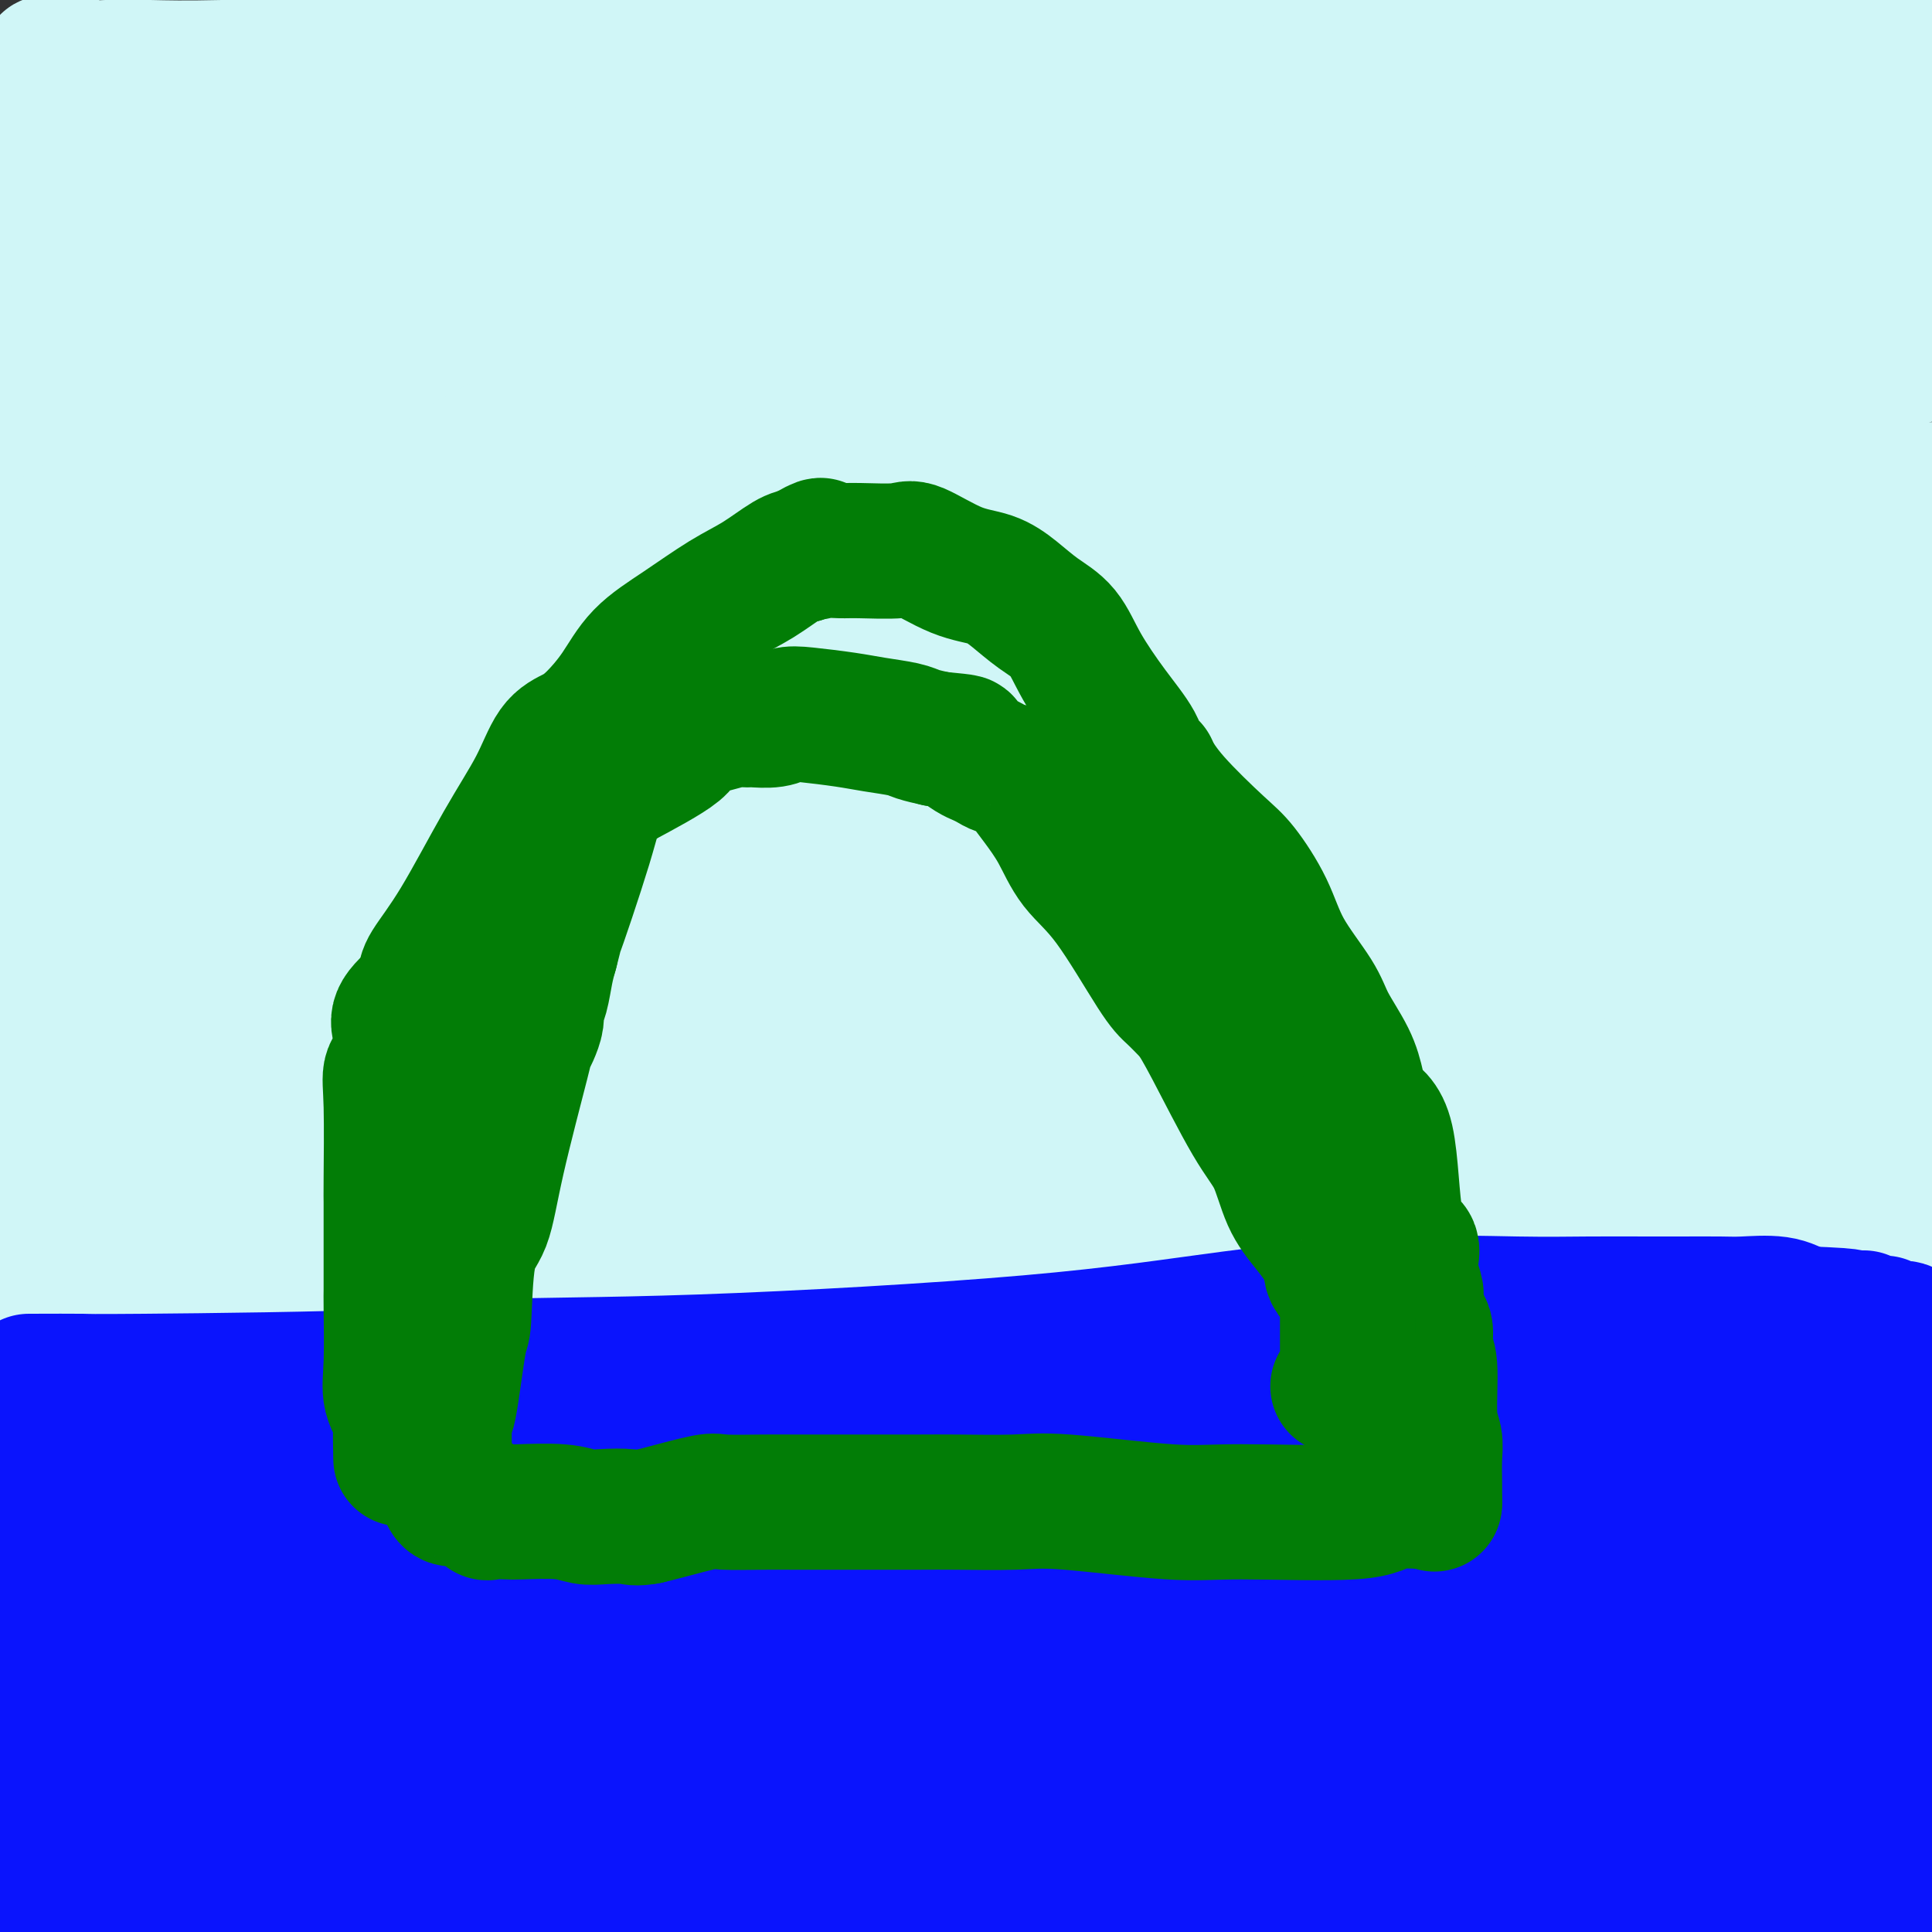 <svg viewBox='0 0 400 400' version='1.1' xmlns='http://www.w3.org/2000/svg' xmlns:xlink='http://www.w3.org/1999/xlink'><rect x="0" y="0" width="400" height="400" fill="#333333" stroke="none"/><g fill='none' stroke='#D0F6F7' stroke-width='28' stroke-linecap='round' stroke-linejoin='round'><path d='M10,18c0.238,-0.466 0.475,-0.931 6,-1c5.525,-0.069 16.337,0.260 26,0c9.663,-0.260 18.179,-1.108 33,-3c14.821,-1.892 35.949,-4.826 54,-8c18.051,-3.174 33.026,-6.587 48,-10'/><path d='M371,8c1.524,-0.364 3.049,-0.728 0,0c-3.049,0.728 -10.670,2.548 -17,4c-6.330,1.452 -11.367,2.535 -18,4c-6.633,1.465 -14.860,3.311 -21,4c-6.140,0.689 -10.191,0.221 -14,0c-3.809,-0.221 -7.375,-0.196 -12,0c-4.625,0.196 -10.307,0.564 -17,0c-6.693,-0.564 -14.396,-2.060 -20,-4c-5.604,-1.940 -9.108,-4.324 -17,-7c-7.892,-2.676 -20.172,-5.645 -29,-7c-8.828,-1.355 -14.203,-1.095 -20,-1c-5.797,0.095 -12.015,0.027 -17,0c-4.985,-0.027 -8.736,-0.011 -12,0c-3.264,0.011 -6.040,0.018 -7,0c-0.960,-0.018 -0.105,-0.060 0,0c0.105,0.060 -0.540,0.224 -1,0c-0.460,-0.224 -0.737,-0.835 0,-1c0.737,-0.165 2.486,0.114 4,0c1.514,-0.114 2.792,-0.623 6,0c3.208,0.623 8.346,2.377 15,4c6.654,1.623 14.825,3.115 24,4c9.175,0.885 19.355,1.161 30,0c10.645,-1.161 21.756,-3.760 40,-7c18.244,-3.240 43.622,-7.120 69,-11'/><path d='M303,2c1.610,-0.392 3.219,-0.785 0,0c-3.219,0.785 -11.268,2.746 -16,4c-4.732,1.254 -6.148,1.799 -7,2c-0.852,0.201 -1.140,0.058 -1,0c0.140,-0.058 0.708,-0.030 1,0c0.292,0.030 0.306,0.064 1,0c0.694,-0.064 2.066,-0.225 4,0c1.934,0.225 4.428,0.835 11,2c6.572,1.165 17.222,2.886 24,4c6.778,1.114 9.684,1.622 17,2c7.316,0.378 19.044,0.627 27,1c7.956,0.373 12.142,0.870 17,0c4.858,-0.870 10.388,-3.106 14,-4c3.612,-0.894 5.306,-0.447 7,0'/><path d='M397,13c1.269,0.106 2.538,0.213 0,0c-2.538,-0.213 -8.883,-0.744 -15,-1c-6.117,-0.256 -12.008,-0.237 -18,0c-5.992,0.237 -12.087,0.691 -18,1c-5.913,0.309 -11.645,0.472 -16,1c-4.355,0.528 -7.332,1.421 -10,2c-2.668,0.579 -5.026,0.843 -5,1c0.026,0.157 2.438,0.205 1,0c-1.438,-0.205 -6.726,-0.663 1,0c7.726,0.663 28.465,2.448 37,3c8.535,0.552 4.867,-0.128 17,2c12.133,2.128 40.066,7.064 68,12'/><path d='M293,55c11.502,-1.408 23.005,-2.817 0,0c-23.005,2.817 -80.517,9.858 -123,16c-42.483,6.142 -69.938,11.384 -94,15c-24.062,3.616 -44.732,5.604 -59,7c-14.268,1.396 -22.134,2.198 -30,3'/><path d='M11,89c-2.173,1.099 -4.347,2.199 0,0c4.347,-2.199 15.214,-7.696 46,-14c30.786,-6.304 81.492,-13.416 122,-17c40.508,-3.584 70.816,-3.641 97,-4c26.184,-0.359 48.242,-1.020 68,-2c19.758,-0.980 37.217,-2.280 49,-3c11.783,-0.720 17.892,-0.860 24,-1'/><path d='M350,48c1.280,-0.452 2.559,-0.904 0,0c-2.559,0.904 -8.957,3.164 -45,6c-36.043,2.836 -101.732,6.248 -136,9c-34.268,2.752 -37.117,4.844 -44,6c-6.883,1.156 -17.802,1.375 -24,2c-6.198,0.625 -7.676,1.656 -8,2c-0.324,0.344 0.508,0.001 2,0c1.492,-0.001 3.646,0.339 11,0c7.354,-0.339 19.909,-1.359 40,-2c20.091,-0.641 47.717,-0.903 80,3c32.283,3.903 69.224,11.972 100,18c30.776,6.028 55.388,10.014 80,14'/><path d='M341,126c16.539,-3.019 33.078,-6.037 0,0c-33.078,6.037 -115.775,21.131 -166,31c-50.225,9.869 -67.980,14.514 -83,18c-15.020,3.486 -27.304,5.812 -37,8c-9.696,2.188 -16.804,4.236 -19,5c-2.196,0.764 0.519,0.244 2,0c1.481,-0.244 1.729,-0.213 5,0c3.271,0.213 9.564,0.606 21,0c11.436,-0.606 28.015,-2.212 51,-4c22.985,-1.788 52.374,-3.757 75,-5c22.626,-1.243 38.487,-1.760 64,-2c25.513,-0.240 60.676,-0.201 79,-1c18.324,-0.799 19.807,-2.434 22,-3c2.193,-0.566 5.094,-0.063 6,0c0.906,0.063 -0.185,-0.316 -2,0c-1.815,0.316 -4.355,1.325 -4,2c0.355,0.675 3.604,1.015 -18,5c-21.604,3.985 -68.062,11.615 -106,19c-37.938,7.385 -67.354,14.526 -99,22c-31.646,7.474 -65.520,15.281 -88,20c-22.480,4.719 -33.566,6.348 -42,8c-8.434,1.652 -14.217,3.326 -20,5'/><path d='M8,248c-5.941,1.565 -11.883,3.131 0,0c11.883,-3.131 41.589,-10.958 75,-16c33.411,-5.042 70.526,-7.298 103,-9c32.474,-1.702 60.307,-2.848 90,-5c29.693,-2.152 61.248,-5.309 81,-7c19.752,-1.691 27.703,-1.917 33,-2c5.297,-0.083 7.942,-0.024 9,0c1.058,0.024 0.529,0.012 0,0'/><path d='M399,209c1.227,0.113 2.453,0.226 0,0c-2.453,-0.226 -8.587,-0.790 -18,1c-9.413,1.790 -22.106,5.935 -39,10c-16.894,4.065 -37.987,8.051 -65,14c-27.013,5.949 -59.944,13.862 -91,19c-31.056,5.138 -60.238,7.500 -80,9c-19.762,1.500 -30.106,2.136 -39,3c-8.894,0.864 -16.339,1.954 -19,2c-2.661,0.046 -0.539,-0.952 0,-1c0.539,-0.048 -0.505,0.853 10,-6c10.505,-6.853 32.559,-21.460 62,-32c29.441,-10.540 66.269,-17.011 116,-31c49.731,-13.989 112.366,-35.494 175,-57'/><path d='M385,114c12.310,-1.227 24.621,-2.454 0,0c-24.621,2.454 -86.172,8.588 -139,16c-52.828,7.412 -96.933,16.100 -133,22c-36.067,5.900 -64.095,9.012 -82,11c-17.905,1.988 -25.687,2.854 -30,3c-4.313,0.146 -5.156,-0.427 -6,-1'/><path d='M-1,161c0.041,0.419 0.083,0.837 0,0c-0.083,-0.837 -0.290,-2.931 10,-10c10.290,-7.069 31.076,-19.113 52,-32c20.924,-12.887 41.988,-26.617 71,-40c29.012,-13.383 65.974,-26.421 90,-36c24.026,-9.579 35.115,-15.700 41,-19c5.885,-3.300 6.566,-3.779 7,-4c0.434,-0.221 0.623,-0.184 -1,0c-1.623,0.184 -5.056,0.516 -7,0c-1.944,-0.516 -2.400,-1.880 -19,0c-16.600,1.880 -49.345,7.003 -71,9c-21.655,1.997 -32.221,0.867 -44,1c-11.779,0.133 -24.770,1.528 -33,2c-8.230,0.472 -11.697,0.022 -14,0c-2.303,-0.022 -3.440,0.383 -4,0c-0.560,-0.383 -0.541,-1.554 0,-2c0.541,-0.446 1.605,-0.166 2,0c0.395,0.166 0.121,0.217 0,0c-0.121,-0.217 -0.089,-0.703 0,-1c0.089,-0.297 0.233,-0.406 0,-1c-0.233,-0.594 -0.844,-1.673 -3,-2c-2.156,-0.327 -5.856,0.098 -9,0c-3.144,-0.098 -5.731,-0.719 -9,0c-3.269,0.719 -7.220,2.777 -10,4c-2.780,1.223 -4.390,1.612 -6,2'/><path d='M42,32c-3.593,1.320 -4.576,1.622 -6,2c-1.424,0.378 -3.290,0.834 -5,1c-1.710,0.166 -3.265,0.042 -5,0c-1.735,-0.042 -3.651,-0.000 -5,0c-1.349,0.000 -2.130,-0.040 -3,0c-0.870,0.040 -1.830,0.160 -3,0c-1.170,-0.160 -2.552,-0.599 -3,-1c-0.448,-0.401 0.038,-0.763 0,-1c-0.038,-0.237 -0.599,-0.348 -1,-1c-0.401,-0.652 -0.643,-1.845 -1,-2c-0.357,-0.155 -0.828,0.727 -1,0c-0.172,-0.727 -0.046,-3.063 0,-4c0.046,-0.937 0.011,-0.475 0,-1c-0.011,-0.525 0.001,-2.038 0,-3c-0.001,-0.962 -0.014,-1.375 0,-2c0.014,-0.625 0.057,-1.464 0,-2c-0.057,-0.536 -0.212,-0.771 0,-1c0.212,-0.229 0.792,-0.454 1,-1c0.208,-0.546 0.045,-1.414 0,-2c-0.045,-0.586 0.029,-0.889 0,-1c-0.029,-0.111 -0.162,-0.030 0,0c0.162,0.030 0.618,0.009 1,0c0.382,-0.009 0.691,-0.004 1,0'/><path d='M12,13c0.609,-1.995 0.630,-0.482 1,0c0.370,0.482 1.089,-0.066 2,0c0.911,0.066 2.012,0.747 3,1c0.988,0.253 1.861,0.080 4,0c2.139,-0.080 5.543,-0.065 9,0c3.457,0.065 6.968,0.181 15,0c8.032,-0.181 20.587,-0.657 30,0c9.413,0.657 15.685,2.448 21,3c5.315,0.552 9.674,-0.134 16,1c6.326,1.134 14.621,4.090 20,6c5.379,1.910 7.843,2.776 17,4c9.157,1.224 25.006,2.806 36,4c10.994,1.194 17.134,1.999 24,3c6.866,1.001 14.460,2.197 22,3c7.540,0.803 15.027,1.214 22,1c6.973,-0.214 13.433,-1.052 21,0c7.567,1.052 16.241,3.995 22,5c5.759,1.005 8.603,0.071 11,0c2.397,-0.071 4.348,0.720 6,1c1.652,0.280 3.004,0.050 4,0c0.996,-0.050 1.637,0.081 2,0c0.363,-0.081 0.448,-0.372 1,0c0.552,0.372 1.572,1.408 3,2c1.428,0.592 3.265,0.741 4,1c0.735,0.259 0.367,0.630 0,1'/><path d='M328,49c1.194,0.616 0.681,0.157 0,0c-0.681,-0.157 -1.528,-0.012 -2,0c-0.472,0.012 -0.570,-0.107 -4,-1c-3.430,-0.893 -10.193,-2.558 -16,-4c-5.807,-1.442 -10.659,-2.662 -30,-6c-19.341,-3.338 -53.172,-8.796 -73,-12c-19.828,-3.204 -25.653,-4.156 -34,-4c-8.347,0.156 -19.218,1.419 -29,3c-9.782,1.581 -18.477,3.481 -24,5c-5.523,1.519 -7.874,2.658 -9,3c-1.126,0.342 -1.027,-0.112 -1,0c0.027,0.112 -0.018,0.791 0,1c0.018,0.209 0.097,-0.053 3,0c2.903,0.053 8.628,0.420 16,1c7.372,0.580 16.389,1.372 25,1c8.611,-0.372 16.815,-1.907 32,-3c15.185,-1.093 37.351,-1.743 53,-3c15.649,-1.257 24.782,-3.121 35,-4c10.218,-0.879 21.522,-0.772 31,-1c9.478,-0.228 17.129,-0.792 25,-1c7.871,-0.208 15.963,-0.059 23,0c7.037,0.059 13.018,0.030 19,0'/><path d='M368,24c17.810,-0.310 13.336,-0.084 13,0c-0.336,0.084 3.466,0.026 5,0c1.534,-0.026 0.801,-0.021 1,0c0.199,0.021 1.332,0.060 2,0c0.668,-0.060 0.872,-0.217 1,0c0.128,0.217 0.179,0.807 0,1c-0.179,0.193 -0.587,-0.010 -3,0c-2.413,0.010 -6.830,0.233 -12,1c-5.170,0.767 -11.093,2.076 -33,4c-21.907,1.924 -59.797,4.462 -96,6c-36.203,1.538 -70.719,2.076 -101,2c-30.281,-0.076 -56.327,-0.765 -75,0c-18.673,0.765 -29.974,2.986 -40,4c-10.026,1.014 -18.778,0.822 -23,1c-4.222,0.178 -3.913,0.727 -4,1c-0.087,0.273 -0.570,0.269 0,0c0.570,-0.269 2.192,-0.803 3,-1c0.808,-0.197 0.802,-0.056 1,0c0.198,0.056 0.599,0.028 1,0'/><path d='M8,43c0.958,-0.154 0.852,-0.038 1,0c0.148,0.038 0.549,0.000 1,0c0.451,-0.000 0.952,0.038 2,0c1.048,-0.038 2.642,-0.152 4,0c1.358,0.152 2.481,0.570 4,1c1.519,0.430 3.434,0.872 8,1c4.566,0.128 11.781,-0.057 19,1c7.219,1.057 14.440,3.355 23,5c8.560,1.645 18.460,2.636 26,3c7.540,0.364 12.720,0.101 18,0c5.280,-0.101 10.658,-0.040 14,0c3.342,0.040 4.647,0.058 5,0c0.353,-0.058 -0.244,-0.192 -1,0c-0.756,0.192 -1.669,0.712 -3,1c-1.331,0.288 -3.078,0.345 -6,0c-2.922,-0.345 -7.017,-1.093 -22,0c-14.983,1.093 -40.852,4.027 -61,6c-20.148,1.973 -34.574,2.987 -49,4'/><path d='M73,40c-7.767,0.619 -15.535,1.237 0,0c15.535,-1.237 54.371,-4.331 81,-6c26.629,-1.669 41.050,-1.914 56,-2c14.950,-0.086 30.430,-0.015 37,0c6.570,0.015 4.229,-0.028 3,0c-1.229,0.028 -1.347,0.125 -2,0c-0.653,-0.125 -1.841,-0.473 -9,0c-7.159,0.473 -20.290,1.766 -41,4c-20.710,2.234 -48.999,5.409 -79,10c-30.001,4.591 -61.715,10.597 -85,15c-23.285,4.403 -38.143,7.201 -53,10'/><path d='M16,71c-6.123,0.467 -12.247,0.934 0,0c12.247,-0.934 42.864,-3.267 65,-6c22.136,-2.733 35.789,-5.864 48,-8c12.211,-2.136 22.978,-3.276 28,-4c5.022,-0.724 4.298,-1.030 4,-1c-0.298,0.030 -0.172,0.398 -1,0c-0.828,-0.398 -2.611,-1.562 -10,-1c-7.389,0.562 -20.384,2.851 -32,6c-11.616,3.149 -21.853,7.157 -31,12c-9.147,4.843 -17.205,10.520 -25,17c-7.795,6.480 -15.326,13.764 -18,17c-2.674,3.236 -0.492,2.425 0,2c0.492,-0.425 -0.707,-0.464 3,0c3.707,0.464 12.320,1.429 22,2c9.680,0.571 20.425,0.747 56,-3c35.575,-3.747 95.978,-11.415 131,-18c35.022,-6.585 44.662,-12.085 55,-16c10.338,-3.915 21.375,-6.244 30,-8c8.625,-1.756 14.837,-2.939 16,-3c1.163,-0.061 -2.724,0.999 -1,0c1.724,-0.999 9.060,-4.057 -3,0c-12.060,4.057 -43.516,15.231 -73,23c-29.484,7.769 -56.996,12.134 -83,16c-26.004,3.866 -50.501,7.233 -67,10c-16.499,2.767 -25.000,4.933 -30,6c-5.000,1.067 -6.500,1.033 -8,1'/><path d='M92,115c-29.112,5.114 -7.891,1.398 1,0c8.891,-1.398 5.453,-0.477 8,-1c2.547,-0.523 11.081,-2.491 23,-4c11.919,-1.509 27.225,-2.558 42,-3c14.775,-0.442 29.018,-0.277 41,0c11.982,0.277 21.701,0.664 32,0c10.299,-0.664 21.178,-2.380 26,-3c4.822,-0.620 3.586,-0.145 3,0c-0.586,0.145 -0.523,-0.039 -1,0c-0.477,0.039 -1.494,0.301 -1,0c0.494,-0.301 2.500,-1.164 -8,1c-10.500,2.164 -33.507,7.354 -50,10c-16.493,2.646 -26.473,2.748 -38,4c-11.527,1.252 -24.601,3.653 -34,5c-9.399,1.347 -15.121,1.640 -18,2c-2.879,0.360 -2.914,0.788 -3,1c-0.086,0.212 -0.224,0.208 1,0c1.224,-0.208 3.809,-0.619 17,-4c13.191,-3.381 36.989,-9.731 66,-13c29.011,-3.269 63.234,-3.457 94,-4c30.766,-0.543 58.076,-1.441 84,-3c25.924,-1.559 50.462,-3.780 75,-6'/><path d='M381,57c8.341,-0.964 16.682,-1.928 0,0c-16.682,1.928 -58.386,6.749 -80,9c-21.614,2.251 -23.137,1.931 -25,3c-1.863,1.069 -4.064,3.527 -5,4c-0.936,0.473 -0.605,-1.040 1,-2c1.605,-0.960 4.485,-1.368 7,-1c2.515,0.368 4.664,1.511 18,0c13.336,-1.511 37.860,-5.676 53,-8c15.140,-2.324 20.897,-2.807 28,-3c7.103,-0.193 15.551,-0.097 24,0'/><path d='M385,74c3.267,-1.889 6.534,-3.778 0,0c-6.534,3.778 -22.871,13.225 -36,20c-13.129,6.775 -23.052,10.880 -32,14c-8.948,3.120 -16.921,5.254 -20,6c-3.079,0.746 -1.262,0.103 -1,0c0.262,-0.103 -1.029,0.334 1,0c2.029,-0.334 7.379,-1.440 17,-6c9.621,-4.560 23.513,-12.574 36,-19c12.487,-6.426 23.568,-11.265 35,-15c11.432,-3.735 23.216,-6.368 35,-9'/><path d='M377,100c3.207,-1.067 6.414,-2.134 0,0c-6.414,2.134 -22.448,7.469 -37,11c-14.552,3.531 -27.621,5.257 -34,7c-6.379,1.743 -6.067,3.503 -5,4c1.067,0.497 2.891,-0.268 3,0c0.109,0.268 -1.495,1.570 3,0c4.495,-1.570 15.089,-6.012 25,-10c9.911,-3.988 19.141,-7.524 30,-15c10.859,-7.476 23.349,-18.893 29,-23c5.651,-4.107 4.464,-0.903 4,0c-0.464,0.903 -0.205,-0.494 0,-1c0.205,-0.506 0.355,-0.121 -6,0c-6.355,0.121 -19.214,-0.022 -29,1c-9.786,1.022 -16.499,3.210 -22,4c-5.501,0.790 -9.791,0.183 -12,0c-2.209,-0.183 -2.339,0.060 -2,0c0.339,-0.060 1.146,-0.422 1,0c-0.146,0.422 -1.243,1.630 7,0c8.243,-1.630 25.828,-6.097 37,-8c11.172,-1.903 15.931,-1.243 20,-1c4.069,0.243 7.448,0.069 9,0c1.552,-0.069 1.276,-0.035 1,0'/><path d='M394,71c2.713,-3.376 5.426,-6.752 0,0c-5.426,6.752 -18.993,23.630 -31,31c-12.007,7.370 -22.456,5.230 -35,6c-12.544,0.770 -27.184,4.451 -44,7c-16.816,2.549 -35.807,3.966 -49,5c-13.193,1.034 -20.589,1.686 -34,3c-13.411,1.314 -32.836,3.292 -44,4c-11.164,0.708 -14.067,0.147 -20,0c-5.933,-0.147 -14.897,0.118 -22,0c-7.103,-0.118 -12.346,-0.621 -16,0c-3.654,0.621 -5.719,2.364 -8,3c-2.281,0.636 -4.780,0.164 -6,0c-1.220,-0.164 -1.163,-0.019 -1,0c0.163,0.019 0.431,-0.088 1,0c0.569,0.088 1.438,0.371 2,0c0.562,-0.371 0.818,-1.395 0,-2c-0.818,-0.605 -2.709,-0.792 -4,-2c-1.291,-1.208 -1.983,-3.438 -4,-6c-2.017,-2.562 -5.358,-5.457 -9,-8c-3.642,-2.543 -7.586,-4.734 -11,-6c-3.414,-1.266 -6.299,-1.607 -9,-2c-2.701,-0.393 -5.219,-0.837 -7,-1c-1.781,-0.163 -2.826,-0.044 -4,0c-1.174,0.044 -2.478,0.013 -4,0c-1.522,-0.013 -3.261,-0.006 -5,0'/><path d='M30,103c-5.753,-0.237 -5.634,0.671 -6,1c-0.366,0.329 -1.215,0.078 -3,1c-1.785,0.922 -4.507,3.016 -6,4c-1.493,0.984 -1.759,0.857 -2,1c-0.241,0.143 -0.457,0.555 -1,1c-0.543,0.445 -1.413,0.922 -2,1c-0.587,0.078 -0.889,-0.244 -1,0c-0.111,0.244 -0.029,1.054 0,2c0.029,0.946 0.006,2.027 0,4c-0.006,1.973 0.005,4.838 0,9c-0.005,4.162 -0.026,9.622 0,16c0.026,6.378 0.097,13.675 0,21c-0.097,7.325 -0.364,14.678 -1,21c-0.636,6.322 -1.640,11.614 -2,18c-0.360,6.386 -0.076,13.866 0,19c0.076,5.134 -0.056,7.921 0,10c0.056,2.079 0.302,3.451 1,4c0.698,0.549 1.849,0.274 3,0'/><path d='M10,236c1.466,0.755 3.131,0.643 5,0c1.869,-0.643 3.941,-1.817 8,-3c4.059,-1.183 10.105,-2.373 15,-5c4.895,-2.627 8.640,-6.689 14,-10c5.360,-3.311 12.334,-5.871 18,-7c5.666,-1.129 10.024,-0.826 13,-1c2.976,-0.174 4.570,-0.823 9,-1c4.430,-0.177 11.696,0.120 18,0c6.304,-0.120 11.645,-0.657 19,1c7.355,1.657 16.723,5.506 30,8c13.277,2.494 30.461,3.631 44,4c13.539,0.369 23.431,-0.030 33,0c9.569,0.030 18.814,0.488 29,0c10.186,-0.488 21.312,-1.922 36,-3c14.688,-1.078 32.936,-1.801 45,-2c12.064,-0.199 17.942,0.127 24,0c6.058,-0.127 12.296,-0.706 15,-1c2.704,-0.294 1.872,-0.303 1,0c-0.872,0.303 -1.786,0.918 -7,1c-5.214,0.082 -14.727,-0.370 -24,0c-9.273,0.370 -18.304,1.561 -29,2c-10.696,0.439 -23.056,0.125 -35,0c-11.944,-0.125 -23.472,-0.063 -35,0'/><path d='M256,219c-26.783,1.160 -29.241,2.559 -42,3c-12.759,0.441 -35.819,-0.078 -51,0c-15.181,0.078 -22.483,0.752 -29,1c-6.517,0.248 -12.249,0.070 -17,0c-4.751,-0.070 -8.521,-0.033 -12,0c-3.479,0.033 -6.669,0.062 -8,0c-1.331,-0.062 -0.805,-0.214 -2,0c-1.195,0.214 -4.112,0.795 -7,1c-2.888,0.205 -5.746,0.036 -9,0c-3.254,-0.036 -6.903,0.062 -10,0c-3.097,-0.062 -5.641,-0.283 -8,-1c-2.359,-0.717 -4.534,-1.929 -7,-3c-2.466,-1.071 -5.222,-1.999 -7,-3c-1.778,-1.001 -2.579,-2.073 -4,-3c-1.421,-0.927 -3.464,-1.708 -5,-3c-1.536,-1.292 -2.566,-3.093 -3,-4c-0.434,-0.907 -0.273,-0.918 0,-1c0.273,-0.082 0.659,-0.235 0,-2c-0.659,-1.765 -2.361,-5.143 -3,-7c-0.639,-1.857 -0.213,-2.195 0,-5c0.213,-2.805 0.215,-8.078 0,-12c-0.215,-3.922 -0.645,-6.495 0,-11c0.645,-4.505 2.366,-10.944 3,-16c0.634,-5.056 0.181,-8.730 0,-11c-0.181,-2.270 -0.091,-3.135 0,-4'/><path d='M35,138c0.404,-9.517 -0.088,-3.810 0,-4c0.088,-0.190 0.754,-6.279 1,-10c0.246,-3.721 0.073,-5.076 0,-6c-0.073,-0.924 -0.044,-1.419 0,-2c0.044,-0.581 0.103,-1.248 0,-2c-0.103,-0.752 -0.369,-1.590 0,-2c0.369,-0.410 1.371,-0.393 2,0c0.629,0.393 0.884,1.162 1,2c0.116,0.838 0.093,1.745 0,2c-0.093,0.255 -0.255,-0.142 1,4c1.255,4.142 3.927,12.822 6,19c2.073,6.178 3.545,9.855 6,16c2.455,6.145 5.891,14.757 8,20c2.109,5.243 2.890,7.118 4,8c1.110,0.882 2.548,0.770 3,1c0.452,0.230 -0.083,0.800 0,1c0.083,0.200 0.782,0.030 1,0c0.218,-0.030 -0.046,0.080 0,-1c0.046,-1.080 0.403,-3.348 1,-5c0.597,-1.652 1.435,-2.686 2,-8c0.565,-5.314 0.856,-14.907 1,-20c0.144,-5.093 0.142,-5.685 0,-7c-0.142,-1.315 -0.423,-3.354 -1,-5c-0.577,-1.646 -1.451,-2.899 -2,-4c-0.549,-1.101 -0.775,-2.051 -1,-3'/><path d='M68,132c-1.012,-3.181 -1.541,-1.634 -2,-1c-0.459,0.634 -0.846,0.354 -1,0c-0.154,-0.354 -0.075,-0.782 0,0c0.075,0.782 0.144,2.776 0,4c-0.144,1.224 -0.502,1.680 -2,5c-1.498,3.320 -4.136,9.505 -7,16c-2.864,6.495 -5.953,13.301 -9,19c-3.047,5.699 -6.054,10.292 -8,13c-1.946,2.708 -2.833,3.533 -4,4c-1.167,0.467 -2.614,0.578 -3,1c-0.386,0.422 0.289,1.157 0,2c-0.289,0.843 -1.544,1.795 -2,2c-0.456,0.205 -0.114,-0.337 0,0c0.114,0.337 -0.000,1.554 0,2c0.000,0.446 0.115,0.120 1,0c0.885,-0.120 2.538,-0.034 4,0c1.462,0.034 2.731,0.017 4,0'/><path d='M39,199c2.457,0.089 4.101,-0.688 8,-2c3.899,-1.312 10.054,-3.158 17,-4c6.946,-0.842 14.682,-0.681 31,-2c16.318,-1.319 41.218,-4.119 60,-7c18.782,-2.881 31.446,-5.844 44,-9c12.554,-3.156 24.996,-6.506 36,-9c11.004,-2.494 20.568,-4.132 30,-6c9.432,-1.868 18.730,-3.965 26,-5c7.270,-1.035 12.511,-1.009 19,-1c6.489,0.009 14.224,0.003 19,0c4.776,-0.003 6.592,-0.001 8,0c1.408,0.001 2.407,-0.000 4,0c1.593,0.000 3.780,0.001 5,0c1.220,-0.001 1.473,-0.004 2,0c0.527,0.004 1.327,0.016 2,0c0.673,-0.016 1.218,-0.059 2,0c0.782,0.059 1.802,0.219 2,0c0.198,-0.219 -0.427,-0.818 0,-1c0.427,-0.182 1.906,0.052 4,0c2.094,-0.052 4.803,-0.389 7,-1c2.197,-0.611 3.881,-1.495 5,-2c1.119,-0.505 1.671,-0.630 3,-1c1.329,-0.370 3.435,-0.984 5,-2c1.565,-1.016 2.590,-2.433 4,-3c1.410,-0.567 3.205,-0.283 5,0'/><path d='M387,144c5.708,-1.758 3.478,-1.152 3,-1c-0.478,0.152 0.794,-0.152 1,0c0.206,0.152 -0.656,0.758 -1,1c-0.344,0.242 -0.172,0.121 0,0'/><path d='M379,134c0.668,0.193 1.335,0.386 2,2c0.665,1.614 1.327,4.651 2,7c0.673,2.349 1.356,4.012 2,6c0.644,1.988 1.248,4.300 2,6c0.752,1.700 1.651,2.787 2,3c0.349,0.213 0.146,-0.447 0,-1c-0.146,-0.553 -0.236,-0.997 0,-2c0.236,-1.003 0.798,-2.564 1,-3c0.202,-0.436 0.044,0.254 0,0c-0.044,-0.254 0.027,-1.453 0,-2c-0.027,-0.547 -0.150,-0.442 0,-1c0.150,-0.558 0.575,-1.779 1,-3'/><path d='M391,146c0.339,-2.220 0.186,-1.772 0,-2c-0.186,-0.228 -0.407,-1.134 0,-2c0.407,-0.866 1.440,-1.693 2,-2c0.560,-0.307 0.647,-0.094 1,0c0.353,0.094 0.971,0.068 1,-1c0.029,-1.068 -0.531,-3.180 0,-4c0.531,-0.820 2.154,-0.349 3,-1c0.846,-0.651 0.914,-2.423 1,-3c0.086,-0.577 0.189,0.042 0,0c-0.189,-0.042 -0.672,-0.744 -1,-1c-0.328,-0.256 -0.503,-0.067 -1,0c-0.497,0.067 -1.317,0.013 -2,0c-0.683,-0.013 -1.229,0.016 -2,0c-0.771,-0.016 -1.766,-0.076 -4,0c-2.234,0.076 -5.706,0.288 -10,1c-4.294,0.712 -9.409,1.923 -16,3c-6.591,1.077 -14.659,2.021 -23,4c-8.341,1.979 -16.955,4.994 -30,8c-13.045,3.006 -30.523,6.003 -48,9'/><path d='M262,155c-26.222,5.844 -33.278,8.453 -48,13c-14.722,4.547 -37.110,11.032 -52,15c-14.890,3.968 -22.280,5.420 -30,8c-7.720,2.580 -15.768,6.289 -23,10c-7.232,3.711 -13.646,7.425 -17,9c-3.354,1.575 -3.648,1.010 -4,1c-0.352,-0.010 -0.762,0.534 -1,1c-0.238,0.466 -0.306,0.854 0,1c0.306,0.146 0.984,0.050 1,0c0.016,-0.050 -0.631,-0.054 0,0c0.631,0.054 2.542,0.166 4,0c1.458,-0.166 2.465,-0.610 4,-1c1.535,-0.390 3.599,-0.726 8,-2c4.401,-1.274 11.138,-3.484 17,-5c5.862,-1.516 10.850,-2.337 16,-4c5.150,-1.663 10.461,-4.170 17,-6c6.539,-1.830 14.306,-2.985 19,-4c4.694,-1.015 6.314,-1.892 10,-3c3.686,-1.108 9.438,-2.449 14,-3c4.562,-0.551 7.934,-0.313 12,-1c4.066,-0.687 8.825,-2.300 13,-3c4.175,-0.700 7.764,-0.486 13,-1c5.236,-0.514 12.118,-1.757 19,-3'/><path d='M254,177c10.105,-1.180 6.868,-0.131 13,0c6.132,0.131 21.634,-0.656 32,-2c10.366,-1.344 15.595,-3.246 22,-4c6.405,-0.754 13.985,-0.360 21,0c7.015,0.360 13.465,0.686 18,0c4.535,-0.686 7.156,-2.383 9,-3c1.844,-0.617 2.911,-0.154 4,0c1.089,0.154 2.200,-0.000 2,0c-0.200,0.000 -1.710,0.155 -2,0c-0.290,-0.155 0.639,-0.621 -2,0c-2.639,0.621 -8.847,2.329 -17,3c-8.153,0.671 -18.251,0.306 -28,1c-9.749,0.694 -19.148,2.446 -30,3c-10.852,0.554 -23.156,-0.088 -34,0c-10.844,0.088 -20.227,0.908 -28,2c-7.773,1.092 -13.935,2.455 -17,3c-3.065,0.545 -3.032,0.273 -3,0'/><path d='M214,180c-24.696,1.606 -6.936,-0.379 0,-1c6.936,-0.621 3.046,0.121 3,0c-0.046,-0.121 3.750,-1.106 13,-2c9.250,-0.894 23.954,-1.698 36,-2c12.046,-0.302 21.435,-0.102 34,0c12.565,0.102 28.306,0.104 42,0c13.694,-0.104 25.341,-0.316 35,0c9.659,0.316 17.329,1.158 25,2'/><path d='M367,184c3.289,-0.184 6.579,-0.367 0,0c-6.579,0.367 -23.026,1.286 -45,3c-21.974,1.714 -49.474,4.225 -67,6c-17.526,1.775 -25.080,2.816 -29,4c-3.920,1.184 -4.208,2.513 -4,3c0.208,0.487 0.912,0.134 2,0c1.088,-0.134 2.562,-0.049 4,0c1.438,0.049 2.842,0.060 10,0c7.158,-0.060 20.071,-0.192 31,0c10.929,0.192 19.876,0.707 37,3c17.124,2.293 42.427,6.362 58,8c15.573,1.638 21.415,0.843 25,0c3.585,-0.843 4.911,-1.735 6,-2c1.089,-0.265 1.939,0.097 2,0c0.061,-0.097 -0.668,-0.653 -2,-1c-1.332,-0.347 -3.268,-0.486 -9,0c-5.732,0.486 -15.261,1.595 -26,2c-10.739,0.405 -22.688,0.105 -32,0c-9.312,-0.105 -15.988,-0.015 -23,0c-7.012,0.015 -14.360,-0.044 -17,0c-2.640,0.044 -0.574,0.192 0,0c0.574,-0.192 -0.346,-0.726 0,-1c0.346,-0.274 1.959,-0.290 7,-2c5.041,-1.710 13.511,-5.114 23,-8c9.489,-2.886 19.997,-5.253 30,-7c10.003,-1.747 19.502,-2.873 29,-4'/><path d='M377,188c15.333,-2.500 24.167,-3.250 33,-4'/><path d='M373,192c2.873,-1.357 5.746,-2.713 0,0c-5.746,2.713 -20.111,9.496 -32,14c-11.889,4.504 -21.300,6.729 -28,9c-6.700,2.271 -10.688,4.587 -13,6c-2.312,1.413 -2.948,1.923 -3,2c-0.052,0.077 0.481,-0.278 2,0c1.519,0.278 4.024,1.190 14,-2c9.976,-3.190 27.422,-10.483 43,-16c15.578,-5.517 29.289,-9.259 43,-13'/><path d='M377,191c8.128,-2.179 16.255,-4.357 0,0c-16.255,4.357 -56.893,15.250 -97,24c-40.107,8.750 -79.683,15.356 -121,23c-41.317,7.644 -84.376,16.327 -123,27c-38.624,10.673 -72.812,23.337 -107,36'/><path d='M7,273c-6.587,1.282 -13.175,2.564 0,0c13.175,-2.564 46.112,-8.974 72,-13c25.888,-4.026 44.726,-5.666 66,-8c21.274,-2.334 44.984,-5.360 62,-8c17.016,-2.640 27.339,-4.892 41,-6c13.661,-1.108 30.659,-1.072 40,-1c9.341,0.072 11.024,0.181 11,0c-0.024,-0.181 -1.756,-0.651 -2,-1c-0.244,-0.349 1.001,-0.577 -5,-2c-6.001,-1.423 -19.247,-4.042 -30,-6c-10.753,-1.958 -19.011,-3.257 -42,-4c-22.989,-0.743 -60.708,-0.932 -83,0c-22.292,0.932 -29.157,2.986 -37,4c-7.843,1.014 -16.662,0.989 -21,1c-4.338,0.011 -4.194,0.057 -4,0c0.194,-0.057 0.437,-0.218 1,-1c0.563,-0.782 1.445,-2.185 3,-3c1.555,-0.815 3.782,-1.041 9,-3c5.218,-1.959 13.427,-5.649 21,-8c7.573,-2.351 14.509,-3.362 20,-5c5.491,-1.638 9.536,-3.904 13,-5c3.464,-1.096 6.348,-1.023 7,-1c0.652,0.023 -0.928,-0.004 -1,0c-0.072,0.004 1.365,0.040 -3,0c-4.365,-0.040 -14.533,-0.154 -25,1c-10.467,1.154 -21.234,3.577 -32,6'/><path d='M88,210c-16.037,1.737 -25.630,2.580 -36,3c-10.370,0.420 -21.519,0.416 -28,1c-6.481,0.584 -8.296,1.757 -9,2c-0.704,0.243 -0.299,-0.442 0,-1c0.299,-0.558 0.492,-0.987 1,-1c0.508,-0.013 1.331,0.390 2,0c0.669,-0.390 1.184,-1.572 8,-2c6.816,-0.428 19.935,-0.101 29,0c9.065,0.101 14.078,-0.024 20,0c5.922,0.024 12.755,0.198 17,0c4.245,-0.198 5.902,-0.767 5,-1c-0.902,-0.233 -4.363,-0.132 -10,0c-5.637,0.132 -13.449,0.293 -19,0c-5.551,-0.293 -8.841,-1.040 -20,1c-11.159,2.040 -30.188,6.869 -40,10c-9.812,3.131 -10.406,4.566 -11,6'/><path d='M5,230c-1.548,-0.212 -3.095,-0.424 0,0c3.095,0.424 10.834,1.484 29,2c18.166,0.516 46.760,0.489 78,0c31.240,-0.489 65.126,-1.440 94,-2c28.874,-0.560 52.735,-0.728 78,-2c25.265,-1.272 51.933,-3.649 73,-5c21.067,-1.351 36.534,-1.675 52,-2'/><path d='M382,236c5.695,-1.273 11.389,-2.547 0,0c-11.389,2.547 -39.862,8.914 -70,14c-30.138,5.086 -61.939,8.890 -90,13c-28.061,4.110 -52.380,8.527 -73,10c-20.620,1.473 -37.540,0.000 -49,0c-11.460,-0.000 -17.461,1.471 -20,2c-2.539,0.529 -1.617,0.117 -1,0c0.617,-0.117 0.930,0.060 4,-1c3.070,-1.060 8.897,-3.357 22,-6c13.103,-2.643 33.481,-5.631 53,-7c19.519,-1.369 38.180,-1.120 72,-4c33.820,-2.880 82.798,-8.891 110,-12c27.202,-3.109 32.629,-3.317 41,-4c8.371,-0.683 19.685,-1.842 31,-3'/><path d='M385,244c5.628,-0.997 11.255,-1.994 0,0c-11.255,1.994 -39.394,6.979 -65,12c-25.606,5.021 -48.681,10.077 -76,15c-27.319,4.923 -58.884,9.714 -76,12c-17.116,2.286 -19.782,2.068 -22,2c-2.218,-0.068 -3.986,0.014 -4,0c-0.014,-0.014 1.728,-0.125 4,0c2.272,0.125 5.076,0.487 13,0c7.924,-0.487 20.969,-1.821 46,-3c25.031,-1.179 62.047,-2.202 92,-3c29.953,-0.798 52.844,-1.371 71,-2c18.156,-0.629 31.578,-1.315 45,-2'/><path d='M386,272c6.214,-1.142 12.427,-2.285 0,0c-12.427,2.285 -43.495,7.997 -71,13c-27.505,5.003 -51.446,9.296 -87,16c-35.554,6.704 -82.722,15.820 -106,21c-23.278,5.180 -22.665,6.424 -25,7c-2.335,0.576 -7.618,0.485 -9,0c-1.382,-0.485 1.136,-1.362 0,-1c-1.136,0.362 -5.927,1.964 4,-3c9.927,-4.964 34.570,-16.494 54,-24c19.430,-7.506 33.645,-10.989 52,-16c18.355,-5.011 40.850,-11.549 62,-16c21.150,-4.451 40.955,-6.814 55,-9c14.045,-2.186 22.330,-4.194 31,-6c8.670,-1.806 17.724,-3.411 22,-4c4.276,-0.589 3.775,-0.161 4,0c0.225,0.161 1.176,0.056 -2,0c-3.176,-0.056 -10.479,-0.063 -21,0c-10.521,0.063 -24.262,0.196 -37,0c-12.738,-0.196 -24.475,-0.721 -53,2c-28.525,2.721 -73.839,8.687 -103,13c-29.161,4.313 -42.170,6.972 -53,9c-10.830,2.028 -19.482,3.425 -24,4c-4.518,0.575 -4.902,0.329 -4,0c0.902,-0.329 3.089,-0.743 2,-1c-1.089,-0.257 -5.454,-0.359 4,-2c9.454,-1.641 32.727,-4.820 56,-8'/><path d='M137,267c20.709,-2.880 41.480,-4.581 65,-6c23.520,-1.419 49.789,-2.556 74,-3c24.211,-0.444 46.365,-0.197 64,-1c17.635,-0.803 30.753,-2.658 41,-4c10.247,-1.342 17.624,-2.171 25,-3'/><path d='M381,250c3.688,0.147 7.376,0.294 0,0c-7.376,-0.294 -25.818,-1.027 -48,0c-22.182,1.027 -48.106,3.816 -79,6c-30.894,2.184 -66.758,3.763 -89,5c-22.242,1.237 -30.862,2.133 -37,3c-6.138,0.867 -9.795,1.704 -11,2c-1.205,0.296 0.043,0.050 1,0c0.957,-0.050 1.624,0.097 2,0c0.376,-0.097 0.461,-0.438 13,-1c12.539,-0.562 37.533,-1.344 56,-2c18.467,-0.656 30.409,-1.185 45,0c14.591,1.185 31.831,4.082 45,6c13.169,1.918 22.266,2.855 30,4c7.734,1.145 14.104,2.499 17,3c2.896,0.501 2.319,0.150 2,0c-0.319,-0.150 -0.381,-0.100 -5,0c-4.619,0.100 -13.796,0.250 -26,0c-12.204,-0.250 -27.437,-0.902 -46,0c-18.563,0.902 -40.456,3.356 -76,5c-35.544,1.644 -84.737,2.478 -111,4c-26.263,1.522 -29.595,3.731 -33,4c-3.405,0.269 -6.882,-1.402 -8,-2c-1.118,-0.598 0.122,-0.123 1,0c0.878,0.123 1.394,-0.108 3,-1c1.606,-0.892 4.303,-2.446 7,-4'/><path d='M34,282c10.452,-3.686 31.082,-10.399 45,-15c13.918,-4.601 21.124,-7.088 31,-9c9.876,-1.912 22.421,-3.250 31,-4c8.579,-0.750 13.193,-0.914 16,-1c2.807,-0.086 3.809,-0.094 3,0c-0.809,0.094 -3.429,0.292 -11,1c-7.571,0.708 -20.093,1.927 -32,4c-11.907,2.073 -23.199,5.001 -33,7c-9.801,1.999 -18.110,3.069 -30,6c-11.890,2.931 -27.360,7.721 -33,10c-5.640,2.279 -1.451,2.046 -2,2c-0.549,-0.046 -5.836,0.097 2,-1c7.836,-1.097 28.797,-3.432 39,-5c10.203,-1.568 9.649,-2.370 24,-4c14.351,-1.630 43.606,-4.088 57,-5c13.394,-0.912 10.925,-0.278 14,0c3.075,0.278 11.692,0.201 15,0c3.308,-0.201 1.306,-0.526 -1,0c-2.306,0.526 -4.916,1.903 -6,2c-1.084,0.097 -0.641,-1.088 -11,1c-10.359,2.088 -31.520,7.447 -48,11c-16.480,3.553 -28.280,5.301 -37,7c-8.720,1.699 -14.360,3.350 -20,5'/><path d='M47,294c-21.686,4.868 -14.402,4.036 -12,4c2.402,-0.036 -0.080,0.722 -1,1c-0.920,0.278 -0.279,0.074 1,0c1.279,-0.074 3.194,-0.019 8,0c4.806,0.019 12.502,0.001 21,0c8.498,-0.001 17.796,0.015 28,0c10.204,-0.015 21.313,-0.060 34,-2c12.687,-1.940 26.950,-5.776 31,-7c4.050,-1.224 -2.114,0.162 -12,3c-9.886,2.838 -23.494,7.128 -35,10c-11.506,2.872 -20.909,4.327 -37,8c-16.091,3.673 -38.871,9.566 -52,13c-13.129,3.434 -16.608,4.410 -19,5c-2.392,0.590 -3.696,0.795 -5,1'/><path d='M6,330c-3.509,1.059 -7.017,2.118 0,0c7.017,-2.118 24.560,-7.411 37,-11c12.440,-3.589 19.776,-5.472 29,-8c9.224,-2.528 20.336,-5.700 28,-8c7.664,-2.300 11.881,-3.727 14,-5c2.119,-1.273 2.140,-2.394 2,-3c-0.140,-0.606 -0.443,-0.699 0,-1c0.443,-0.301 1.631,-0.809 -4,-1c-5.631,-0.191 -18.080,-0.065 -27,0c-8.920,0.065 -14.311,0.068 -21,0c-6.689,-0.068 -14.674,-0.207 -24,0c-9.326,0.207 -19.991,0.760 -25,1c-5.009,0.240 -4.360,0.168 -4,0c0.360,-0.168 0.431,-0.433 1,-1c0.569,-0.567 1.636,-1.435 2,-2c0.364,-0.565 0.026,-0.828 0,-1c-0.026,-0.172 0.261,-0.252 0,-1c-0.261,-0.748 -1.070,-2.163 -2,-4c-0.930,-1.837 -1.980,-4.096 -3,-5c-1.020,-0.904 -2.010,-0.452 -3,0'/><path d='M6,280c-1.033,-0.972 -0.617,-0.903 -1,-1c-0.383,-0.097 -1.566,-0.362 -2,0c-0.434,0.362 -0.117,1.350 0,2c0.117,0.650 0.036,0.964 0,1c-0.036,0.036 -0.028,-0.204 0,1c0.028,1.204 0.076,3.851 0,6c-0.076,2.149 -0.275,3.799 0,6c0.275,2.201 1.026,4.954 2,7c0.974,2.046 2.172,3.385 3,4c0.828,0.615 1.288,0.506 2,1c0.712,0.494 1.678,1.590 3,2c1.322,0.410 3.000,0.134 5,0c2.000,-0.134 4.320,-0.127 8,0c3.680,0.127 8.718,0.374 13,0c4.282,-0.374 7.806,-1.370 12,-2c4.194,-0.630 9.058,-0.893 14,-1c4.942,-0.107 9.964,-0.056 14,0c4.036,0.056 7.087,0.118 14,0c6.913,-0.118 17.690,-0.417 26,0c8.310,0.417 14.155,1.551 23,3c8.845,1.449 20.690,3.213 31,4c10.310,0.787 19.083,0.596 29,0c9.917,-0.596 20.976,-1.599 34,-2c13.024,-0.401 28.012,-0.201 43,0'/><path d='M279,311c24.012,-0.310 31.042,-0.083 36,0c4.958,0.083 7.845,0.024 9,0c1.155,-0.024 0.577,-0.012 0,0'/><path d='M324,311c0.000,0.000 0.100,0.100 0.1,0.1'/><path d='M324,311c1.882,0.024 3.764,0.048 8,0c4.236,-0.048 10.826,-0.168 18,-1c7.174,-0.832 14.933,-2.378 22,-3c7.067,-0.622 13.441,-0.321 18,-1c4.559,-0.679 7.303,-2.337 9,-3c1.697,-0.663 2.349,-0.332 3,0'/></g>
<g fill='none' stroke='#0A14FD' stroke-width='28' stroke-linecap='round' stroke-linejoin='round'><path d='M6,286c4.603,-0.015 9.206,-0.029 11,0c1.794,0.029 0.780,0.102 13,0c12.220,-0.102 37.675,-0.379 51,-1c13.325,-0.621 14.521,-1.585 22,-2c7.479,-0.415 21.240,-0.279 42,-1c20.760,-0.721 48.518,-2.298 68,-4c19.482,-1.702 30.689,-3.528 42,-5c11.311,-1.472 22.727,-2.591 33,-3c10.273,-0.409 19.402,-0.110 26,0c6.598,0.110 10.663,0.030 15,0c4.337,-0.030 8.946,-0.009 12,0c3.054,0.009 4.553,0.008 7,0c2.447,-0.008 5.841,-0.023 8,0c2.159,0.023 3.081,0.083 5,0c1.919,-0.083 4.834,-0.309 7,0c2.166,0.309 3.583,1.155 5,2'/><path d='M373,272c14.723,0.531 9.032,0.859 8,1c-1.032,0.141 2.595,0.094 4,0c1.405,-0.094 0.587,-0.236 1,0c0.413,0.236 2.055,0.851 3,1c0.945,0.149 1.191,-0.166 1,0c-0.191,0.166 -0.820,0.815 0,1c0.820,0.185 3.090,-0.094 4,0c0.910,0.094 0.460,0.560 1,1c0.540,0.440 2.070,0.854 3,1c0.930,0.146 1.258,0.025 1,0c-0.258,-0.025 -1.104,0.045 -1,0c0.104,-0.045 1.159,-0.204 -1,0c-2.159,0.204 -7.532,0.773 -10,1c-2.468,0.227 -2.033,0.112 -8,0c-5.967,-0.112 -18.338,-0.222 -24,0c-5.662,0.222 -4.615,0.775 -9,1c-4.385,0.225 -14.202,0.123 -21,0c-6.798,-0.123 -10.579,-0.268 -15,0c-4.421,0.268 -9.484,0.948 -18,3c-8.516,2.052 -20.485,5.476 -29,7c-8.515,1.524 -13.576,1.150 -19,1c-5.424,-0.150 -11.212,-0.075 -17,0'/><path d='M227,290c-8.563,0.215 -11.971,0.253 -17,0c-5.029,-0.253 -11.680,-0.799 -17,-1c-5.320,-0.201 -9.308,-0.059 -16,0c-6.692,0.059 -16.089,0.034 -23,0c-6.911,-0.034 -11.338,-0.078 -16,0c-4.662,0.078 -9.561,0.276 -14,1c-4.439,0.724 -8.418,1.973 -12,3c-3.582,1.027 -6.768,1.831 -11,2c-4.232,0.169 -9.510,-0.297 -13,0c-3.490,0.297 -5.193,1.357 -7,2c-1.807,0.643 -3.717,0.870 -6,1c-2.283,0.130 -4.939,0.164 -7,1c-2.061,0.836 -3.528,2.473 -5,3c-1.472,0.527 -2.951,-0.055 -5,0c-2.049,0.055 -4.668,0.747 -6,1c-1.332,0.253 -1.376,0.068 -2,0c-0.624,-0.068 -1.829,-0.018 -3,0c-1.171,0.018 -2.309,0.003 -3,0c-0.691,-0.003 -0.936,0.007 -1,0c-0.064,-0.007 0.052,-0.029 0,0c-0.052,0.029 -0.272,0.111 -1,0c-0.728,-0.111 -1.965,-0.414 -3,0c-1.035,0.414 -1.867,1.547 -3,2c-1.133,0.453 -2.566,0.227 -4,0'/><path d='M32,305c-15.011,2.547 -6.537,1.415 -4,1c2.537,-0.415 -0.863,-0.111 -2,0c-1.137,0.111 -0.010,0.030 0,0c0.010,-0.030 -1.096,-0.008 -2,0c-0.904,0.008 -1.604,0.002 -2,0c-0.396,-0.002 -0.487,-0.001 -1,0c-0.513,0.001 -1.446,0.000 -2,0c-0.554,-0.000 -0.728,-0.000 -1,0c-0.272,0.000 -0.643,0.000 -1,0c-0.357,-0.000 -0.700,-0.000 -1,0c-0.300,0.000 -0.557,0.000 -1,0c-0.443,-0.000 -1.074,-0.000 -1,0c0.074,0.000 0.851,0.000 1,0c0.149,-0.000 -0.330,-0.000 1,0c1.330,0.000 4.470,0.000 8,0c3.530,-0.000 7.450,-0.000 11,0c3.550,0.000 6.728,0.000 11,0c4.272,-0.000 9.636,-0.000 15,0'/><path d='M61,306c11.263,-0.065 16.419,-0.227 22,0c5.581,0.227 11.585,0.844 24,0c12.415,-0.844 31.240,-3.147 43,-4c11.760,-0.853 16.454,-0.256 24,0c7.546,0.256 17.944,0.170 29,0c11.056,-0.170 22.771,-0.423 32,0c9.229,0.423 15.972,1.523 29,3c13.028,1.477 32.341,3.331 46,6c13.659,2.669 21.666,6.155 31,8c9.334,1.845 19.997,2.051 27,2c7.003,-0.051 10.347,-0.360 15,0c4.653,0.360 10.615,1.389 15,2c4.385,0.611 7.192,0.806 10,1'/><path d='M399,322c4.102,0.937 8.204,1.875 0,0c-8.204,-1.875 -28.713,-6.561 -46,-9c-17.287,-2.439 -31.352,-2.630 -45,-3c-13.648,-0.370 -26.880,-0.919 -40,-1c-13.120,-0.081 -26.128,0.307 -33,0c-6.872,-0.307 -7.607,-1.310 -7,-2c0.607,-0.690 2.555,-1.069 4,-1c1.445,0.069 2.386,0.586 7,0c4.614,-0.586 12.900,-2.275 20,-4c7.100,-1.725 13.014,-3.486 24,-3c10.986,0.486 27.043,3.219 39,4c11.957,0.781 19.812,-0.389 27,0c7.188,0.389 13.709,2.339 20,3c6.291,0.661 12.353,0.033 17,-1c4.647,-1.033 7.879,-2.472 9,-3c1.121,-0.528 0.132,-0.144 -1,0c-1.132,0.144 -2.405,0.050 -3,0c-0.595,-0.050 -0.510,-0.055 -4,0c-3.490,0.055 -10.555,0.169 -16,1c-5.445,0.831 -9.270,2.380 -12,3c-2.730,0.620 -4.365,0.310 -6,0'/><path d='M353,306c-7.194,1.069 -4.179,1.740 -1,1c3.179,-0.740 6.522,-2.891 11,-4c4.478,-1.109 10.089,-1.177 14,-2c3.911,-0.823 6.120,-2.403 8,-3c1.880,-0.597 3.432,-0.212 5,0c1.568,0.212 3.153,0.249 4,0c0.847,-0.249 0.956,-0.786 1,-1c0.044,-0.214 0.022,-0.107 0,0'/><path d='M395,297c-0.964,0.186 -1.928,0.372 -10,1c-8.072,0.628 -23.252,1.699 -43,4c-19.748,2.301 -44.062,5.834 -62,9c-17.938,3.166 -29.498,5.967 -48,8c-18.502,2.033 -43.944,3.299 -61,5c-17.056,1.701 -25.724,3.835 -33,5c-7.276,1.165 -13.159,1.359 -21,2c-7.841,0.641 -17.641,1.728 -26,3c-8.359,1.272 -15.277,2.727 -24,5c-8.723,2.273 -19.252,5.363 -29,7c-9.748,1.637 -18.716,1.820 -24,2c-5.284,0.180 -6.884,0.356 -9,0c-2.116,-0.356 -4.747,-1.245 -6,-2c-1.253,-0.755 -1.126,-1.378 -1,-2'/><path d='M12,326c-1.691,0.683 -3.382,1.367 0,0c3.382,-1.367 11.838,-4.783 18,-7c6.162,-2.217 10.029,-3.235 13,-4c2.971,-0.765 5.044,-1.277 8,-2c2.956,-0.723 6.794,-1.658 10,-2c3.206,-0.342 5.780,-0.092 8,0c2.220,0.092 4.084,0.025 7,0c2.916,-0.025 6.882,-0.008 9,0c2.118,0.008 2.386,0.007 2,0c-0.386,-0.007 -1.426,-0.020 -2,0c-0.574,0.020 -0.682,0.074 -1,0c-0.318,-0.074 -0.846,-0.276 -3,0c-2.154,0.276 -5.934,1.031 -11,2c-5.066,0.969 -11.418,2.152 -18,4c-6.582,1.848 -13.393,4.361 -20,6c-6.607,1.639 -13.010,2.403 -18,3c-4.990,0.597 -8.569,1.028 -11,1c-2.431,-0.028 -3.716,-0.514 -5,-1'/><path d='M-1,298c0.093,0.031 0.186,0.062 0,0c-0.186,-0.062 -0.651,-0.218 0,1c0.651,1.218 2.418,3.809 4,6c1.582,2.191 2.979,3.980 5,6c2.021,2.020 4.666,4.271 7,7c2.334,2.729 4.356,5.938 17,12c12.644,6.062 35.909,14.978 55,20c19.091,5.022 34.008,6.150 54,5c19.992,-1.150 45.061,-4.578 70,-7c24.939,-2.422 49.749,-3.837 69,-6c19.251,-2.163 32.944,-5.075 46,-7c13.056,-1.925 25.477,-2.865 36,-4c10.523,-1.135 19.150,-2.467 25,-3c5.850,-0.533 8.925,-0.266 12,0'/><path d='M398,329c2.220,-0.008 4.441,-0.017 0,0c-4.441,0.017 -15.543,0.059 -23,1c-7.457,0.941 -11.270,2.782 -43,4c-31.730,1.218 -91.378,1.815 -125,2c-33.622,0.185 -41.219,-0.042 -51,0c-9.781,0.042 -21.747,0.352 -27,1c-5.253,0.648 -3.793,1.633 -4,2c-0.207,0.367 -2.082,0.114 0,-1c2.082,-1.114 8.122,-3.090 19,-5c10.878,-1.910 26.593,-3.754 42,-5c15.407,-1.246 30.504,-1.895 45,-2c14.496,-0.105 28.390,0.335 41,1c12.610,0.665 23.935,1.555 35,2c11.065,0.445 21.871,0.446 30,1c8.129,0.554 13.581,1.663 16,2c2.419,0.337 1.806,-0.096 2,0c0.194,0.096 1.195,0.722 0,1c-1.195,0.278 -4.585,0.207 -5,0c-0.415,-0.207 2.147,-0.552 -9,1c-11.147,1.552 -36.002,5.001 -62,9c-25.998,3.999 -53.140,8.550 -80,12c-26.860,3.450 -53.438,5.800 -78,8c-24.562,2.200 -47.110,4.249 -61,5c-13.890,0.751 -19.124,0.202 -22,0c-2.876,-0.202 -3.393,-0.058 -3,0c0.393,0.058 1.697,0.029 3,0'/><path d='M38,368c0.805,0.480 1.319,1.679 10,-1c8.681,-2.679 25.529,-9.235 45,-15c19.471,-5.765 41.563,-10.737 62,-14c20.437,-3.263 39.218,-4.815 55,-7c15.782,-2.185 28.565,-5.003 47,-9c18.435,-3.997 42.521,-9.173 55,-11c12.479,-1.827 13.350,-0.304 16,0c2.650,0.304 7.078,-0.612 9,0c1.922,0.612 1.338,2.751 1,4c-0.338,1.249 -0.429,1.608 0,2c0.429,0.392 1.377,0.818 0,1c-1.377,0.182 -5.081,0.121 -1,0c4.081,-0.121 15.945,-0.302 -14,3c-29.945,3.302 -101.699,10.086 -162,25c-60.301,14.914 -109.151,37.957 -158,61'/><path d='M20,394c0.677,0.285 1.354,0.570 0,0c-1.354,-0.570 -4.739,-1.997 -6,-3c-1.261,-1.003 -0.399,-1.584 0,-2c0.399,-0.416 0.335,-0.669 1,-1c0.665,-0.331 2.059,-0.740 3,-1c0.941,-0.260 1.429,-0.372 3,-1c1.571,-0.628 4.226,-1.774 7,-3c2.774,-1.226 5.669,-2.532 7,-4c1.331,-1.468 1.100,-3.097 1,-4c-0.100,-0.903 -0.070,-1.080 0,-1c0.070,0.080 0.178,0.418 -1,0c-1.178,-0.418 -3.644,-1.591 -5,-2c-1.356,-0.409 -1.603,-0.054 -2,0c-0.397,0.054 -0.944,-0.194 -2,-1c-1.056,-0.806 -2.620,-2.171 -4,-3c-1.380,-0.829 -2.576,-1.122 -4,-2c-1.424,-0.878 -3.075,-2.340 -5,-3c-1.925,-0.660 -4.124,-0.517 -6,-1c-1.876,-0.483 -3.428,-1.592 -4,-2c-0.572,-0.408 -0.163,-0.117 0,0c0.163,0.117 0.082,0.058 0,0'/><path d='M3,360c-0.633,4.400 -1.266,8.801 -2,12c-0.734,3.199 -1.570,5.197 -2,7c-0.430,1.803 -0.455,3.411 0,4c0.455,0.589 1.390,0.157 2,0c0.610,-0.157 0.893,-0.041 1,0c0.107,0.041 0.036,0.007 1,0c0.964,-0.007 2.964,0.013 7,0c4.036,-0.013 10.108,-0.060 16,0c5.892,0.060 11.602,0.226 17,0c5.398,-0.226 10.483,-0.845 18,0c7.517,0.845 17.466,3.155 27,4c9.534,0.845 18.651,0.227 32,0c13.349,-0.227 30.929,-0.061 42,0c11.071,0.061 15.635,0.016 21,0c5.365,-0.016 11.533,-0.005 16,0c4.467,0.005 7.234,0.002 10,0'/><path d='M209,387c34.303,0.574 15.059,0.010 10,0c-5.059,-0.010 4.065,0.534 11,1c6.935,0.466 11.680,0.853 16,1c4.320,0.147 8.215,0.053 10,0c1.785,-0.053 1.459,-0.066 1,0c-0.459,0.066 -1.051,0.212 -1,0c0.051,-0.212 0.745,-0.783 0,-1c-0.745,-0.217 -2.928,-0.079 -8,-1c-5.072,-0.921 -13.032,-2.902 -22,-4c-8.968,-1.098 -18.943,-1.313 -31,-1c-12.057,0.313 -26.197,1.153 -42,3c-15.803,1.847 -33.269,4.702 -47,7c-13.731,2.298 -23.728,4.037 -29,5c-5.272,0.963 -5.817,1.148 -6,1c-0.183,-0.148 -0.002,-0.628 0,-1c0.002,-0.372 -0.176,-0.637 0,-1c0.176,-0.363 0.705,-0.824 1,-1c0.295,-0.176 0.357,-0.069 3,0c2.643,0.069 7.869,0.099 16,-1c8.131,-1.099 19.169,-3.325 32,-5c12.831,-1.675 27.454,-2.797 42,-4c14.546,-1.203 29.013,-2.487 48,-4c18.987,-1.513 42.493,-3.257 66,-5'/><path d='M279,376c28.740,-2.011 22.590,-0.539 24,0c1.410,0.539 10.382,0.144 15,0c4.618,-0.144 4.884,-0.039 6,0c1.116,0.039 3.083,0.010 4,0c0.917,-0.010 0.785,-0.003 1,0c0.215,0.003 0.776,0.001 1,0c0.224,-0.001 0.112,-0.000 0,0'/><path d='M330,376c0.000,0.000 0.100,0.100 0.1,0.1'/><path d='M346,367c-7.121,0.001 -14.242,0.001 -16,0c-1.758,-0.001 1.846,-0.004 -15,0c-16.846,0.004 -54.144,0.015 -72,0c-17.856,-0.015 -16.270,-0.055 -17,0c-0.730,0.055 -3.775,0.207 -5,0c-1.225,-0.207 -0.630,-0.771 0,-1c0.630,-0.229 1.296,-0.124 2,0c0.704,0.124 1.447,0.265 1,0c-0.447,-0.265 -2.085,-0.937 3,-2c5.085,-1.063 16.891,-2.516 28,-5c11.109,-2.484 21.519,-6.000 32,-9c10.481,-3.000 21.032,-5.483 32,-8c10.968,-2.517 22.352,-5.066 31,-6c8.648,-0.934 14.559,-0.251 20,0c5.441,0.251 10.412,0.072 13,0c2.588,-0.072 2.794,-0.036 3,0'/><path d='M386,336c6.173,-0.000 3.604,-0.001 3,0c-0.604,0.001 0.756,0.002 1,0c0.244,-0.002 -0.628,-0.008 0,0c0.628,0.008 2.758,0.030 3,0c0.242,-0.030 -1.402,-0.114 -2,0c-0.598,0.114 -0.150,0.424 0,1c0.150,0.576 0.001,1.416 0,2c-0.001,0.584 0.147,0.911 -1,1c-1.147,0.089 -3.587,-0.060 -3,0c0.587,0.060 4.203,0.328 -2,2c-6.203,1.672 -22.223,4.749 -33,8c-10.777,3.251 -16.311,6.675 -23,9c-6.689,2.325 -14.532,3.551 -23,4c-8.468,0.449 -17.559,0.120 -22,0c-4.441,-0.120 -4.232,-0.032 -4,0c0.232,0.032 0.485,0.009 1,0c0.515,-0.009 1.290,-0.002 2,0c0.710,0.002 1.355,0.001 2,0'/><path d='M285,363c5.631,-0.707 17.210,-2.473 26,-4c8.790,-1.527 14.792,-2.815 23,-4c8.208,-1.185 18.623,-2.266 28,-4c9.377,-1.734 17.717,-4.121 24,-5c6.283,-0.879 10.509,-0.251 13,0c2.491,0.251 3.245,0.126 4,0'/><path d='M398,348c0.847,-0.148 1.694,-0.296 0,0c-1.694,0.296 -5.928,1.037 -8,2c-2.072,0.963 -1.983,2.147 -8,5c-6.017,2.853 -18.141,7.375 -29,11c-10.859,3.625 -20.455,6.354 -30,9c-9.545,2.646 -19.039,5.210 -27,7c-7.961,1.790 -14.387,2.808 -19,4c-4.613,1.192 -7.412,2.560 -9,3c-1.588,0.440 -1.967,-0.046 -2,0c-0.033,0.046 0.278,0.624 0,1c-0.278,0.376 -1.146,0.549 -2,1c-0.854,0.451 -1.693,1.180 5,-1c6.693,-2.180 20.918,-7.269 32,-10c11.082,-2.731 19.022,-3.103 29,-4c9.978,-0.897 21.994,-2.318 33,-4c11.006,-1.682 21.002,-3.623 28,-4c6.998,-0.377 10.999,0.812 15,2'/><path d='M387,376c1.240,-0.067 2.480,-0.133 0,0c-2.480,0.133 -8.681,0.467 -19,3c-10.319,2.533 -24.756,7.267 -32,9c-7.244,1.733 -7.296,0.465 -8,0c-0.704,-0.465 -2.060,-0.127 -2,0c0.060,0.127 1.538,0.042 2,0c0.462,-0.042 -0.090,-0.042 0,0c0.090,0.042 0.822,0.124 4,0c3.178,-0.124 8.800,-0.456 13,0c4.200,0.456 6.977,1.700 12,3c5.023,1.300 12.292,2.657 20,4c7.708,1.343 15.854,2.671 24,4'/><path d='M399,396c1.356,0.231 2.711,0.461 0,0c-2.711,-0.461 -9.489,-1.614 -16,-2c-6.511,-0.386 -12.754,-0.005 -23,0c-10.246,0.005 -24.496,-0.368 -36,0c-11.504,0.368 -20.264,1.476 -27,2c-6.736,0.524 -11.450,0.465 -13,0c-1.550,-0.465 0.063,-1.336 1,-2c0.937,-0.664 1.199,-1.123 3,-1c1.801,0.123 5.140,0.826 15,0c9.860,-0.826 26.241,-3.180 38,-4c11.759,-0.820 18.897,-0.105 26,0c7.103,0.105 14.172,-0.398 20,-1c5.828,-0.602 10.414,-1.301 15,-2'/><path d='M389,386c1.659,0.108 3.318,0.216 0,0c-3.318,-0.216 -11.613,-0.755 -20,-1c-8.387,-0.245 -16.865,-0.195 -28,0c-11.135,0.195 -24.927,0.536 -40,2c-15.073,1.464 -31.426,4.053 -40,5c-8.574,0.947 -9.370,0.254 -10,0c-0.630,-0.254 -1.093,-0.068 -1,0c0.093,0.068 0.741,0.020 1,0c0.259,-0.020 0.130,-0.010 0,0'/><path d='M40,393c1.580,-0.422 3.161,-0.845 6,-1c2.839,-0.155 6.938,-0.044 10,0c3.062,0.044 5.088,0.019 7,0c1.912,-0.019 3.711,-0.033 6,0c2.289,0.033 5.069,0.114 6,0c0.931,-0.114 0.012,-0.422 2,0c1.988,0.422 6.881,1.575 10,2c3.119,0.425 4.462,0.121 5,0c0.538,-0.121 0.269,-0.061 0,0'/></g>
<g fill='none' stroke='#027D06' stroke-width='28' stroke-linecap='round' stroke-linejoin='round'><path d='M83,302c-0.061,-2.819 -0.121,-5.637 0,-7c0.121,-1.363 0.425,-1.269 0,-2c-0.425,-0.731 -1.578,-2.285 -2,-4c-0.422,-1.715 -0.113,-3.592 0,-7c0.113,-3.408 0.030,-8.349 0,-11c-0.030,-2.651 -0.008,-3.013 0,-4c0.008,-0.987 0.003,-2.598 0,-5c-0.003,-2.402 -0.003,-5.595 0,-8c0.003,-2.405 0.008,-4.021 0,-5c-0.008,-0.979 -0.029,-1.322 0,-5c0.029,-3.678 0.109,-10.692 0,-15c-0.109,-4.308 -0.407,-5.912 0,-7c0.407,-1.088 1.518,-1.662 2,-3c0.482,-1.338 0.335,-3.441 0,-5c-0.335,-1.559 -0.860,-2.574 0,-4c0.860,-1.426 3.103,-3.265 4,-4c0.897,-0.735 0.449,-0.368 0,0'/><path d='M87,206c0.432,-1.093 0.863,-2.186 1,-3c0.137,-0.814 -0.022,-1.348 1,-3c1.022,-1.652 3.225,-4.420 6,-9c2.775,-4.580 6.124,-10.971 9,-16c2.876,-5.029 5.280,-8.695 7,-12c1.720,-3.305 2.757,-6.248 4,-8c1.243,-1.752 2.692,-2.311 4,-3c1.308,-0.689 2.476,-1.507 4,-3c1.524,-1.493 3.402,-3.661 5,-6c1.598,-2.339 2.914,-4.847 5,-7c2.086,-2.153 4.943,-3.950 8,-6c3.057,-2.050 6.314,-4.354 9,-6c2.686,-1.646 4.800,-2.636 7,-4c2.200,-1.364 4.486,-3.104 6,-4c1.514,-0.896 2.257,-0.948 3,-1'/><path d='M166,115c5.780,-3.475 3.731,-1.662 3,-1c-0.731,0.662 -0.142,0.174 1,0c1.142,-0.174 2.838,-0.033 4,0c1.162,0.033 1.790,-0.042 4,0c2.210,0.042 6.001,0.201 8,0c1.999,-0.201 2.207,-0.763 4,0c1.793,0.763 5.172,2.852 8,4c2.828,1.148 5.104,1.356 7,2c1.896,0.644 3.412,1.724 5,3c1.588,1.276 3.248,2.749 5,4c1.752,1.251 3.594,2.279 5,4c1.406,1.721 2.375,4.136 4,7c1.625,2.864 3.907,6.179 6,9c2.093,2.821 3.997,5.148 5,7c1.003,1.852 1.104,3.228 1,4c-0.104,0.772 -0.413,0.939 0,1c0.413,0.061 1.546,0.018 2,0c0.454,-0.018 0.227,-0.009 0,0'/><path d='M238,159c1.211,2.041 2.421,4.082 5,7c2.579,2.918 6.526,6.713 9,9c2.474,2.287 3.476,3.067 5,5c1.524,1.933 3.570,5.019 5,8c1.430,2.981 2.242,5.857 4,9c1.758,3.143 4.461,6.554 6,9c1.539,2.446 1.915,3.926 3,6c1.085,2.074 2.880,4.741 4,7c1.120,2.259 1.565,4.109 2,6c0.435,1.891 0.859,3.823 2,5c1.141,1.177 2.999,1.600 4,6c1.001,4.400 1.145,12.777 2,17c0.855,4.223 2.423,4.291 3,5c0.577,0.709 0.165,2.060 0,3c-0.165,0.940 -0.082,1.470 0,2'/><path d='M292,263c0.715,4.238 0.003,1.332 0,1c-0.003,-0.332 0.702,1.910 1,3c0.298,1.090 0.189,1.026 0,2c-0.189,0.974 -0.458,2.984 0,4c0.458,1.016 1.643,1.037 2,2c0.357,0.963 -0.115,2.868 0,4c0.115,1.132 0.815,1.491 1,4c0.185,2.509 -0.147,7.167 0,10c0.147,2.833 0.771,3.842 1,5c0.229,1.158 0.061,2.465 0,4c-0.061,1.535 -0.017,3.298 0,5c0.017,1.702 0.005,3.343 0,4c-0.005,0.657 -0.002,0.328 0,0'/><path d='M297,311c-3.515,-0.231 -7.030,-0.462 -9,0c-1.970,0.462 -2.396,1.616 -8,2c-5.604,0.384 -16.385,-0.002 -23,0c-6.615,0.002 -9.062,0.393 -15,0c-5.938,-0.393 -15.367,-1.569 -21,-2c-5.633,-0.431 -7.472,-0.115 -11,0c-3.528,0.115 -8.746,0.031 -12,0c-3.254,-0.031 -4.543,-0.008 -8,0c-3.457,0.008 -9.080,0.003 -13,0c-3.920,-0.003 -6.137,-0.003 -8,0c-1.863,0.003 -3.373,0.007 -5,0c-1.627,-0.007 -3.370,-0.027 -6,0c-2.630,0.027 -6.148,0.100 -8,0c-1.852,-0.100 -2.037,-0.373 -4,0c-1.963,0.373 -5.704,1.392 -8,2c-2.296,0.608 -3.148,0.804 -4,1'/><path d='M134,314c-2.511,0.468 -2.788,0.140 -4,0c-1.212,-0.140 -3.358,-0.090 -5,0c-1.642,0.090 -2.781,0.220 -4,0c-1.219,-0.220 -2.517,-0.789 -5,-1c-2.483,-0.211 -6.149,-0.063 -8,0c-1.851,0.063 -1.885,0.042 -3,0c-1.115,-0.042 -3.310,-0.103 -4,0c-0.690,0.103 0.124,0.370 0,0c-0.124,-0.370 -1.186,-1.378 -2,-2c-0.814,-0.622 -1.381,-0.857 -2,-1c-0.619,-0.143 -1.290,-0.193 -2,0c-0.710,0.193 -1.460,0.629 -2,0c-0.540,-0.629 -0.868,-2.323 -1,-3c-0.132,-0.677 -0.066,-0.339 0,0'/><path d='M92,307c0.016,-1.197 0.032,-2.393 0,-5c-0.032,-2.607 -0.113,-6.623 0,-8c0.113,-1.377 0.418,-0.113 1,-3c0.582,-2.887 1.441,-9.924 2,-13c0.559,-3.076 0.819,-2.191 1,-5c0.181,-2.809 0.282,-9.312 1,-13c0.718,-3.688 2.051,-4.562 3,-7c0.949,-2.438 1.512,-6.439 3,-13c1.488,-6.561 3.900,-15.683 5,-20c1.100,-4.317 0.886,-3.829 1,-4c0.114,-0.171 0.555,-1.000 1,-2c0.445,-1.000 0.893,-2.171 1,-3c0.107,-0.829 -0.126,-1.315 0,-2c0.126,-0.685 0.611,-1.569 1,-3c0.389,-1.431 0.683,-3.409 1,-5c0.317,-1.591 0.659,-2.796 1,-4'/><path d='M114,197c2.524,-9.689 0.334,-2.411 1,-4c0.666,-1.589 4.189,-12.044 6,-18c1.811,-5.956 1.911,-7.411 3,-9c1.089,-1.589 3.168,-3.311 4,-4c0.832,-0.689 0.416,-0.344 0,0'/><path d='M128,162c4.999,-2.671 9.997,-5.343 12,-7c2.003,-1.657 1.010,-2.300 2,-3c0.990,-0.700 3.965,-1.456 6,-2c2.035,-0.544 3.132,-0.877 4,-1c0.868,-0.123 1.506,-0.037 2,0c0.494,0.037 0.845,0.023 1,0c0.155,-0.023 0.116,-0.056 1,0c0.884,0.056 2.691,0.200 4,0c1.309,-0.200 2.119,-0.744 3,-1c0.881,-0.256 1.834,-0.223 4,0c2.166,0.223 5.544,0.637 8,1c2.456,0.363 3.988,0.675 6,1c2.012,0.325 4.503,0.665 6,1c1.497,0.335 1.999,0.667 3,1c1.001,0.333 2.500,0.666 4,1'/><path d='M194,153c7.534,0.737 5.368,0.579 5,1c-0.368,0.421 1.060,1.422 2,2c0.940,0.578 1.392,0.734 2,1c0.608,0.266 1.372,0.642 2,1c0.628,0.358 1.119,0.697 2,1c0.881,0.303 2.151,0.568 3,1c0.849,0.432 1.275,1.029 2,2c0.725,0.971 1.748,2.315 3,4c1.252,1.685 2.733,3.710 4,6c1.267,2.290 2.322,4.844 4,7c1.678,2.156 3.980,3.912 7,8c3.020,4.088 6.757,10.507 9,14c2.243,3.493 2.993,4.060 4,5c1.007,0.940 2.271,2.253 3,3c0.729,0.747 0.923,0.928 1,1c0.077,0.072 0.039,0.036 0,0'/><path d='M247,210c0.918,1.448 1.837,2.895 4,7c2.163,4.105 5.572,10.866 8,15c2.428,4.134 3.877,5.639 5,8c1.123,2.361 1.920,5.578 3,8c1.080,2.422 2.443,4.050 4,6c1.557,1.950 3.307,4.221 4,6c0.693,1.779 0.329,3.064 1,4c0.671,0.936 2.376,1.523 3,2c0.624,0.477 0.167,0.846 0,1c-0.167,0.154 -0.045,0.095 0,1c0.045,0.905 0.014,2.773 0,5c-0.014,2.227 -0.009,4.812 0,6c0.009,1.188 0.023,0.978 0,2c-0.023,1.022 -0.083,3.275 0,4c0.083,0.725 0.309,-0.079 0,0c-0.309,0.079 -1.155,1.039 -2,2'/></g>
</svg>